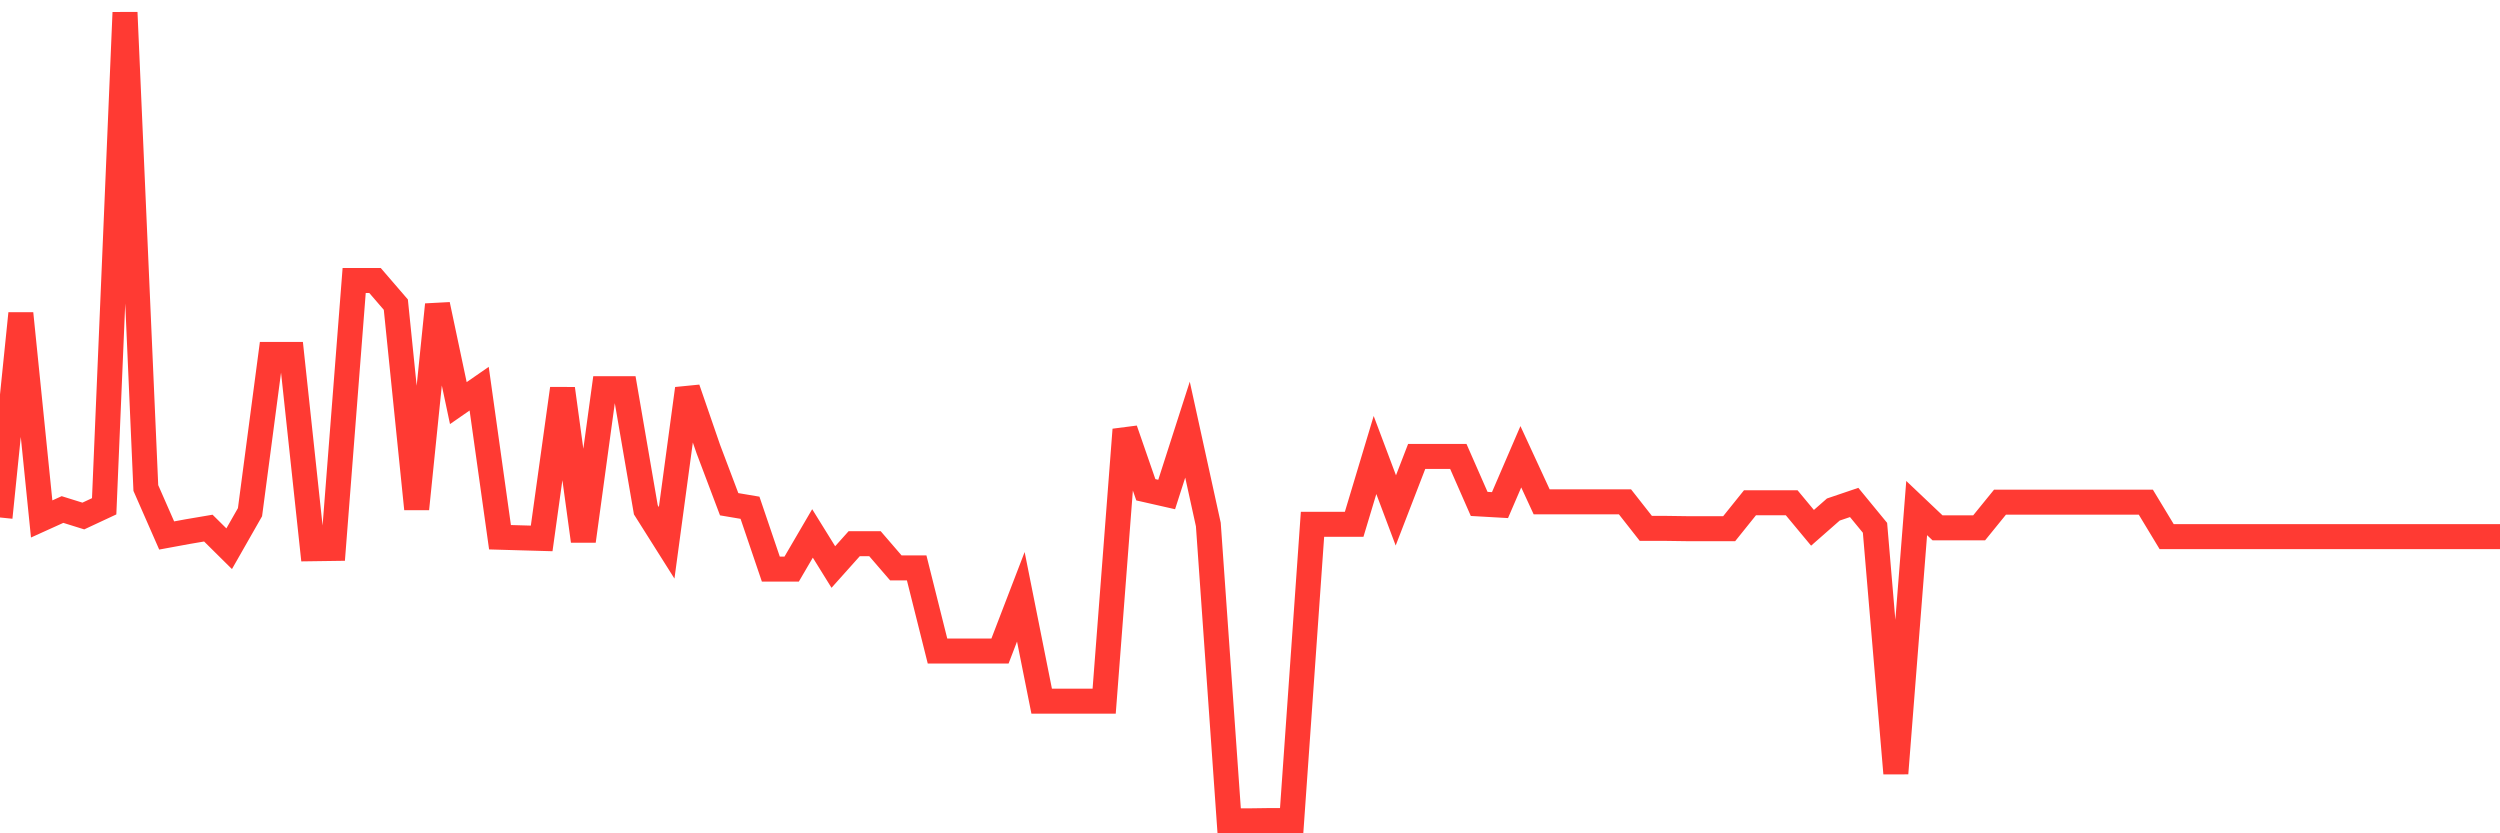 <svg
  xmlns="http://www.w3.org/2000/svg"
  xmlns:xlink="http://www.w3.org/1999/xlink"
  width="120"
  height="40"
  viewBox="0 0 120 40"
  preserveAspectRatio="none"
>
  <polyline
    points="0,24.839 1,15.047 2,24.91 3,24.457 4,24.769 5,24.302 6,0.6 7,23.424 8,25.703 9,25.519 10,25.349 11,26.339 12,24.585 13,17.014 14,17.014 15,26.339 16,26.325 17,13.463 18,13.463 19,14.623 20,24.429 21,14.623 22,19.349 23,18.656 24,25.787 25,25.816 26,25.844 27,18.656 28,25.971 29,18.656 30,18.656 31,24.471 32,26.056 33,18.656 34,21.557 35,24.203 36,24.372 37,27.316 38,27.316 39,25.604 40,27.217 41,26.099 42,26.099 43,27.259 44,27.259 45,31.249 46,31.249 47,31.249 48,31.249 49,28.646 50,33.655 51,33.655 52,33.655 53,33.655 54,20.623 55,23.509 56,23.736 57,20.623 58,25.179 59,39.4 60,39.4 61,39.386 62,39.386 63,25.165 64,25.165 65,25.165 66,21.84 67,24.5 68,21.91 69,21.91 70,21.91 71,24.188 72,24.245 73,21.924 74,24.089 75,24.089 76,24.089 77,24.089 78,24.089 79,25.363 80,25.363 81,25.377 82,25.377 83,25.377 84,24.132 85,24.132 86,24.132 87,25.335 88,24.457 89,24.118 90,25.335 91,37.122 92,24.387 93,25.335 94,25.335 95,25.335 96,24.104 97,24.104 98,24.104 99,24.104 100,24.104 101,24.104 102,24.104 103,24.104 104,25.759 105,25.759 106,25.759 107,25.759 108,25.759 109,25.759 110,25.759 111,25.759 112,25.759 113,25.759 114,25.759 115,25.759 116,25.759 117,25.759 118,25.759 119,25.759 120,25.759"
    fill="none"
    stroke="#ff3a33"
    stroke-width="1.2"
  >
  </polyline>
</svg>